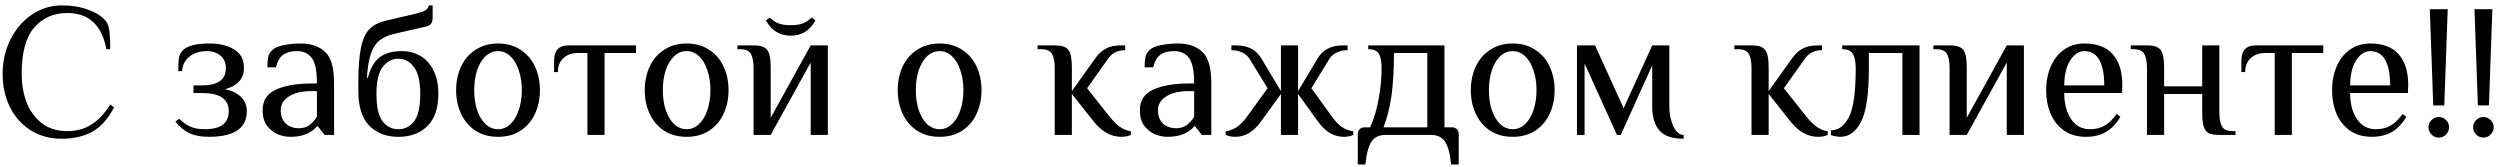 <?xml version="1.0" encoding="UTF-8"?> <svg xmlns="http://www.w3.org/2000/svg" width="315" height="21" viewBox="0 0 315 21" fill="none"> <path d="M7.77 17.48C6.282 17.48 4.97 17.12 3.834 16.4C2.714 15.68 1.85 14.704 1.242 13.472C0.634 12.224 0.33 10.84 0.33 9.32C0.33 7.752 0.658 6.304 1.314 4.976C1.986 3.648 2.89 2.6 4.026 1.832C5.178 1.064 6.426 0.68 7.77 0.68C9.05 0.68 10.17 0.864 11.13 1.232C12.106 1.584 12.826 2.04 13.29 2.6C13.562 2.936 13.73 3.384 13.794 3.944C13.858 4.488 13.89 5.24 13.89 6.2H13.41C13.106 4.648 12.546 3.504 11.73 2.768C10.914 2.016 9.834 1.64 8.49 1.64C6.762 1.64 5.37 2.248 4.314 3.464C3.258 4.68 2.73 6.632 2.73 9.32C2.73 10.584 2.93 11.76 3.33 12.848C3.746 13.936 4.386 14.824 5.25 15.512C6.114 16.184 7.194 16.52 8.49 16.52C9.658 16.52 10.674 16.24 11.538 15.68C12.418 15.12 13.202 14.28 13.89 13.16L14.37 13.52C13.634 14.96 12.722 15.984 11.634 16.592C10.562 17.184 9.274 17.48 7.77 17.48Z" fill="black"></path> <path d="M26.299 17.24C25.291 17.24 24.451 17.072 23.779 16.736C23.123 16.4 22.563 15.928 22.099 15.32L22.579 14.96C22.979 15.36 23.419 15.68 23.899 15.92C24.395 16.16 25.035 16.28 25.819 16.28C27.819 16.28 28.819 15.52 28.819 14C28.819 12.48 27.699 11.72 25.459 11.72H24.379V10.76H25.459C26.435 10.76 27.179 10.584 27.691 10.232C28.203 9.864 28.459 9.32 28.459 8.6C28.459 7.912 28.235 7.384 27.787 7.016C27.339 6.632 26.763 6.44 26.059 6.44C25.179 6.44 24.451 6.672 23.875 7.136C23.299 7.584 22.987 8.192 22.939 8.96H22.459C22.459 8.176 22.491 7.608 22.555 7.256C22.619 6.904 22.787 6.592 23.059 6.32C23.619 5.76 24.739 5.48 26.419 5.48C27.651 5.48 28.675 5.728 29.491 6.224C30.323 6.704 30.739 7.496 30.739 8.6C30.739 9.288 30.523 9.856 30.091 10.304C29.675 10.736 29.091 11.048 28.339 11.24C29.219 11.416 29.899 11.744 30.379 12.224C30.859 12.704 31.099 13.296 31.099 14C31.099 16.16 29.499 17.24 26.299 17.24Z" fill="black"></path> <path d="M36.573 17.24C36.061 17.24 35.541 17.136 35.013 16.928C34.485 16.704 34.029 16.344 33.645 15.848C33.277 15.352 33.093 14.696 33.093 13.88C33.093 12.664 33.653 11.8 34.773 11.288C35.909 10.776 37.389 10.52 39.213 10.52H39.933C39.933 8.952 39.717 7.88 39.285 7.304C38.853 6.728 38.229 6.44 37.413 6.44C36.693 6.44 36.117 6.592 35.685 6.896C35.253 7.2 34.949 7.728 34.773 8.48H33.693C33.693 7.936 33.725 7.512 33.789 7.208C33.853 6.888 34.021 6.592 34.293 6.32C34.581 6.032 35.053 5.824 35.709 5.696C36.381 5.552 37.109 5.48 37.893 5.48C39.189 5.48 40.213 5.832 40.965 6.536C41.717 7.224 42.093 8.552 42.093 10.52V17H40.893L40.053 15.92H39.933C39.645 16.288 39.221 16.6 38.661 16.856C38.101 17.112 37.405 17.24 36.573 17.24ZM37.653 16.16C38.181 16.16 38.621 16.032 38.973 15.776C39.325 15.52 39.645 15.168 39.933 14.72V11.48H39.213C38.029 11.48 37.093 11.704 36.405 12.152C35.717 12.584 35.373 13.16 35.373 13.88C35.373 14.616 35.589 15.184 36.021 15.584C36.469 15.968 37.013 16.16 37.653 16.16Z" fill="black"></path> <path d="M50.192 17.24C48.656 17.24 47.432 16.768 46.52 15.824C45.608 14.88 45.152 13.432 45.152 11.48V10.52C45.152 8.568 45.264 7.056 45.488 5.984C45.712 4.912 46.072 4.136 46.568 3.656C47.064 3.16 47.752 2.808 48.632 2.6L52.232 1.76C52.84 1.616 53.28 1.472 53.552 1.328C53.824 1.168 53.984 0.952 54.032 0.68H54.512V2.24C54.512 2.832 54.272 3.192 53.792 3.32L49.592 4.28C48.856 4.472 48.264 4.744 47.816 5.096C47.368 5.448 47.008 6 46.736 6.752C46.48 7.488 46.312 8.504 46.232 9.8H46.352C46.656 8.616 47.144 7.76 47.816 7.232C48.504 6.704 49.456 6.44 50.672 6.44C51.504 6.44 52.264 6.64 52.952 7.04C53.64 7.424 54.192 8.024 54.608 8.84C55.024 9.656 55.232 10.656 55.232 11.84C55.232 13.632 54.768 14.984 53.84 15.896C52.928 16.792 51.712 17.24 50.192 17.24ZM50.192 16.28C51.008 16.28 51.672 15.944 52.184 15.272C52.696 14.6 52.952 13.456 52.952 11.84C52.952 10.272 52.688 9.144 52.16 8.456C51.648 7.752 50.992 7.4 50.192 7.4C49.392 7.4 48.728 7.752 48.2 8.456C47.688 9.144 47.432 10.272 47.432 11.84C47.432 13.456 47.688 14.6 48.2 15.272C48.712 15.944 49.376 16.28 50.192 16.28Z" fill="black"></path> <path d="M62.751 17.24C61.663 17.24 60.719 16.984 59.919 16.472C59.119 15.944 58.511 15.232 58.095 14.336C57.679 13.44 57.471 12.448 57.471 11.36C57.471 10.272 57.679 9.28 58.095 8.384C58.511 7.488 59.119 6.784 59.919 6.272C60.719 5.744 61.663 5.48 62.751 5.48C63.839 5.48 64.783 5.744 65.583 6.272C66.383 6.784 66.991 7.488 67.407 8.384C67.823 9.28 68.031 10.272 68.031 11.36C68.031 12.448 67.823 13.44 67.407 14.336C66.991 15.232 66.383 15.944 65.583 16.472C64.783 16.984 63.839 17.24 62.751 17.24ZM62.751 16.28C63.343 16.28 63.863 16.064 64.311 15.632C64.775 15.2 65.127 14.608 65.367 13.856C65.623 13.104 65.751 12.272 65.751 11.36C65.751 10.448 65.623 9.616 65.367 8.864C65.127 8.112 64.775 7.52 64.311 7.088C63.863 6.656 63.343 6.44 62.751 6.44C62.159 6.44 61.631 6.656 61.167 7.088C60.719 7.52 60.367 8.112 60.111 8.864C59.871 9.616 59.751 10.448 59.751 11.36C59.751 12.272 59.871 13.104 60.111 13.856C60.367 14.608 60.719 15.2 61.167 15.632C61.631 16.064 62.159 16.28 62.751 16.28Z" fill="black"></path> <path d="M74.014 6.68H72.814C72.062 6.68 71.454 6.896 70.99 7.328C70.526 7.744 70.294 8.328 70.294 9.08H69.814V7.64C69.814 6.36 70.414 5.72 71.614 5.72H80.134V6.68H76.174V17H74.014V6.68Z" fill="black"></path> <path d="M86.517 17.24C85.429 17.24 84.485 16.984 83.685 16.472C82.885 15.944 82.277 15.232 81.861 14.336C81.445 13.44 81.237 12.448 81.237 11.36C81.237 10.272 81.445 9.28 81.861 8.384C82.277 7.488 82.885 6.784 83.685 6.272C84.485 5.744 85.429 5.48 86.517 5.48C87.605 5.48 88.549 5.744 89.349 6.272C90.149 6.784 90.757 7.488 91.173 8.384C91.589 9.28 91.797 10.272 91.797 11.36C91.797 12.448 91.589 13.44 91.173 14.336C90.757 15.232 90.149 15.944 89.349 16.472C88.549 16.984 87.605 17.24 86.517 17.24ZM86.517 16.28C87.109 16.28 87.629 16.064 88.077 15.632C88.541 15.2 88.893 14.608 89.133 13.856C89.389 13.104 89.517 12.272 89.517 11.36C89.517 10.448 89.389 9.616 89.133 8.864C88.893 8.112 88.541 7.52 88.077 7.088C87.629 6.656 87.109 6.44 86.517 6.44C85.925 6.44 85.397 6.656 84.933 7.088C84.485 7.52 84.133 8.112 83.877 8.864C83.637 9.616 83.517 10.448 83.517 11.36C83.517 12.272 83.637 13.104 83.877 13.856C84.133 14.608 84.485 15.2 84.933 15.632C85.397 16.064 85.925 16.28 86.517 16.28Z" fill="black"></path> <path d="M94.948 8.6C94.948 7.784 94.835 7.184 94.612 6.8C94.388 6.4 93.939 6.2 93.267 6.2H92.907V5.72H94.948C95.54 5.72 95.98 5.8 96.267 5.96C96.572 6.104 96.787 6.376 96.915 6.776C97.043 7.176 97.108 7.784 97.108 8.6V14.84L102.147 5.72H104.307V17H102.147V7.88L97.108 17H94.948V8.6ZM99.627 4.496C98.251 4.496 97.212 3.856 96.507 2.576L96.987 2.216C97.307 2.536 97.668 2.776 98.067 2.936C98.468 3.096 98.987 3.176 99.627 3.176C100.267 3.176 100.787 3.096 101.187 2.936C101.587 2.776 101.947 2.536 102.267 2.216L102.747 2.576C102.043 3.856 101.003 4.496 99.627 4.496Z" fill="black"></path> <path d="M118.392 17.24C117.304 17.24 116.36 16.984 115.56 16.472C114.76 15.944 114.152 15.232 113.736 14.336C113.32 13.44 113.112 12.448 113.112 11.36C113.112 10.272 113.32 9.28 113.736 8.384C114.152 7.488 114.76 6.784 115.56 6.272C116.36 5.744 117.304 5.48 118.392 5.48C119.48 5.48 120.424 5.744 121.224 6.272C122.024 6.784 122.632 7.488 123.048 8.384C123.464 9.28 123.672 10.272 123.672 11.36C123.672 12.448 123.464 13.44 123.048 14.336C122.632 15.232 122.024 15.944 121.224 16.472C120.424 16.984 119.48 17.24 118.392 17.24ZM118.392 16.28C118.984 16.28 119.504 16.064 119.952 15.632C120.416 15.2 120.768 14.608 121.008 13.856C121.264 13.104 121.392 12.272 121.392 11.36C121.392 10.448 121.264 9.616 121.008 8.864C120.768 8.112 120.416 7.52 119.952 7.088C119.504 6.656 118.984 6.44 118.392 6.44C117.8 6.44 117.272 6.656 116.808 7.088C116.36 7.52 116.008 8.112 115.752 8.864C115.512 9.616 115.392 10.448 115.392 11.36C115.392 12.272 115.512 13.104 115.752 13.856C116.008 14.608 116.36 15.2 116.808 15.632C117.272 16.064 117.8 16.28 118.392 16.28Z" fill="black"></path> <path d="M141.294 17.24C139.998 17.24 138.838 16.6 137.814 15.32L135.054 11.84V17H132.894V8.6C132.894 7.784 132.782 7.184 132.558 6.8C132.334 6.4 131.886 6.2 131.214 6.2H130.734V5.72H132.894C133.486 5.72 133.926 5.8 134.214 5.96C134.518 6.104 134.734 6.376 134.862 6.776C134.99 7.176 135.054 7.784 135.054 8.6V11.48L138.054 7.28C138.422 6.768 138.846 6.384 139.326 6.128C139.822 5.856 140.438 5.72 141.174 5.72H141.774V6.32C140.846 6.32 140.126 6.68 139.614 7.4L136.974 11.12L139.734 14.6C140.182 15.176 140.622 15.624 141.054 15.944C141.502 16.264 141.982 16.464 142.494 16.544V17C142.142 17.16 141.742 17.24 141.294 17.24Z" fill="black"></path> <path d="M147.104 17.24C146.592 17.24 146.072 17.136 145.544 16.928C145.016 16.704 144.56 16.344 144.176 15.848C143.808 15.352 143.624 14.696 143.624 13.88C143.624 12.664 144.184 11.8 145.304 11.288C146.44 10.776 147.92 10.52 149.744 10.52H150.464C150.464 8.952 150.248 7.88 149.816 7.304C149.384 6.728 148.76 6.44 147.944 6.44C147.224 6.44 146.648 6.592 146.216 6.896C145.784 7.2 145.48 7.728 145.304 8.48H144.224C144.224 7.936 144.256 7.512 144.32 7.208C144.384 6.888 144.552 6.592 144.824 6.32C145.112 6.032 145.584 5.824 146.24 5.696C146.912 5.552 147.64 5.48 148.424 5.48C149.72 5.48 150.744 5.832 151.496 6.536C152.248 7.224 152.624 8.552 152.624 10.52V17H151.424L150.584 15.92H150.464C150.176 16.288 149.752 16.6 149.192 16.856C148.632 17.112 147.936 17.24 147.104 17.24ZM148.184 16.16C148.712 16.16 149.152 16.032 149.504 15.776C149.856 15.52 150.176 15.168 150.464 14.72V11.48H149.744C148.56 11.48 147.624 11.704 146.936 12.152C146.248 12.584 145.904 13.16 145.904 13.88C145.904 14.616 146.12 15.184 146.552 15.584C147 15.968 147.544 16.16 148.184 16.16Z" fill="black"></path> <path d="M155.635 17.24C155.187 17.24 154.787 17.16 154.435 17V16.544C154.979 16.464 155.467 16.272 155.899 15.968C156.347 15.648 156.779 15.192 157.195 14.6L159.715 11.12L157.435 7.4C157.211 7.048 156.899 6.784 156.499 6.608C156.099 6.416 155.651 6.32 155.155 6.32V5.72H155.755C157.195 5.72 158.235 6.24 158.875 7.28L161.395 11.48V5.72H163.555V11.48L166.075 7.28C166.715 6.24 167.755 5.72 169.195 5.72H169.795V6.32C169.299 6.32 168.851 6.416 168.451 6.608C168.051 6.784 167.739 7.048 167.515 7.4L165.235 11.12L167.755 14.6C168.171 15.192 168.595 15.648 169.027 15.968C169.475 16.272 169.971 16.464 170.515 16.544V17C170.163 17.16 169.763 17.24 169.315 17.24C168.067 17.24 166.987 16.6 166.075 15.32L163.555 11.84V17H161.395V11.84L158.875 15.32C157.963 16.6 156.883 17.24 155.635 17.24Z" fill="black"></path> <path d="M171.08 16.88C171.08 16.64 171.16 16.44 171.32 16.28C171.48 16.12 171.68 16.04 171.92 16.04H172.64C173.136 14.936 173.496 13.728 173.72 12.416C173.96 11.088 174.08 9.816 174.08 8.6C174.08 7.784 173.968 7.184 173.744 6.8C173.52 6.4 173.072 6.2 172.4 6.2V5.72H182V16.04H182.96C183.2 16.04 183.4 16.12 183.56 16.28C183.72 16.44 183.8 16.64 183.8 16.88V20.72H182.84C182.712 19.376 182.456 18.416 182.072 17.84C181.688 17.28 181.104 17 180.32 17H174.56C173.776 17 173.192 17.28 172.808 17.84C172.424 18.416 172.168 19.376 172.04 20.72H171.08V16.88ZM179.84 16.04V6.68H175.64C175.64 8.776 175.536 10.568 175.328 12.056C175.12 13.528 174.784 14.856 174.32 16.04H179.84Z" fill="black"></path> <path d="M190.603 17.24C189.515 17.24 188.571 16.984 187.771 16.472C186.971 15.944 186.363 15.232 185.947 14.336C185.531 13.44 185.323 12.448 185.323 11.36C185.323 10.272 185.531 9.28 185.947 8.384C186.363 7.488 186.971 6.784 187.771 6.272C188.571 5.744 189.515 5.48 190.603 5.48C191.691 5.48 192.635 5.744 193.435 6.272C194.235 6.784 194.843 7.488 195.259 8.384C195.675 9.28 195.883 10.272 195.883 11.36C195.883 12.448 195.675 13.44 195.259 14.336C194.843 15.232 194.235 15.944 193.435 16.472C192.635 16.984 191.691 17.24 190.603 17.24ZM190.603 16.28C191.195 16.28 191.715 16.064 192.163 15.632C192.627 15.2 192.979 14.608 193.219 13.856C193.475 13.104 193.603 12.272 193.603 11.36C193.603 10.448 193.475 9.616 193.219 8.864C192.979 8.112 192.627 7.52 192.163 7.088C191.715 6.656 191.195 6.44 190.603 6.44C190.011 6.44 189.483 6.656 189.019 7.088C188.571 7.52 188.219 8.112 187.963 8.864C187.723 9.616 187.603 10.448 187.603 11.36C187.603 12.272 187.723 13.104 187.963 13.856C188.219 14.608 188.571 15.2 189.019 15.632C189.483 16.064 190.011 16.28 190.603 16.28Z" fill="black"></path> <path d="M212.137 17.48C210.713 17.48 209.697 17.136 209.089 16.448C208.481 15.744 208.177 14.728 208.177 13.4V8.24L204.217 17H203.737L199.657 8V17H198.697V5.72H200.977L204.577 13.64L208.177 5.72H210.337V13.4C210.337 14.344 210.505 15.184 210.841 15.92C211.193 16.64 211.625 17 212.137 17V17.48Z" fill="black"></path> <path d="M229.091 17.24C227.795 17.24 226.635 16.6 225.611 15.32L222.851 11.84V17H220.691V8.6C220.691 7.784 220.579 7.184 220.355 6.8C220.131 6.4 219.683 6.2 219.011 6.2H218.531V5.72H220.691C221.283 5.72 221.723 5.8 222.011 5.96C222.315 6.104 222.531 6.376 222.659 6.776C222.787 7.176 222.851 7.784 222.851 8.6V11.48L225.851 7.28C226.219 6.768 226.643 6.384 227.123 6.128C227.619 5.856 228.235 5.72 228.971 5.72H229.571V6.32C228.643 6.32 227.923 6.68 227.411 7.4L224.771 11.12L227.531 14.6C227.979 15.176 228.419 15.624 228.851 15.944C229.299 16.264 229.779 16.464 230.291 16.544V17C229.939 17.16 229.539 17.24 229.091 17.24Z" fill="black"></path> <path d="M231.877 17.24C231.749 17.24 231.549 17.216 231.277 17.168C231.021 17.12 230.829 17.072 230.701 17.024V16.424C231.629 16.424 232.381 15.872 232.957 14.768C233.533 13.664 233.821 11.608 233.821 8.6C233.821 7.784 233.701 7.184 233.461 6.8C233.237 6.4 232.789 6.2 232.117 6.2V5.72H241.861V17H239.701V6.68H235.477V8.6C235.477 11.88 235.141 14.144 234.469 15.392C233.813 16.624 232.949 17.24 231.877 17.24Z" fill="black"></path> <path d="M245.651 8.6C245.651 7.784 245.539 7.184 245.315 6.8C245.091 6.4 244.643 6.2 243.971 6.2H243.611V5.72H245.651C246.243 5.72 246.683 5.8 246.971 5.96C247.275 6.104 247.491 6.376 247.619 6.776C247.747 7.176 247.811 7.784 247.811 8.6V14.84L252.851 5.72H255.011V17H252.851V7.88L247.811 17H245.651V8.6Z" fill="black"></path> <path d="M262.855 17.24C261.767 17.24 260.847 16.984 260.095 16.472C259.343 15.944 258.775 15.24 258.391 14.36C258.007 13.464 257.815 12.464 257.815 11.36C257.815 10.272 258.007 9.28 258.391 8.384C258.775 7.488 259.327 6.784 260.047 6.272C260.783 5.744 261.639 5.48 262.615 5.48C264.231 5.48 265.431 5.936 266.215 6.848C267.015 7.744 267.415 9.048 267.415 10.76L267.367 11.72H260.095C260.095 13.064 260.383 14.16 260.959 15.008C261.535 15.856 262.327 16.28 263.335 16.28C264.087 16.28 264.719 16.12 265.231 15.8C265.759 15.48 266.247 15 266.695 14.36L267.175 14.72C266.647 15.6 266.031 16.24 265.327 16.64C264.623 17.04 263.799 17.24 262.855 17.24ZM265.135 10.76C265.135 9.352 264.927 8.28 264.511 7.544C264.095 6.808 263.463 6.44 262.615 6.44C262.135 6.44 261.703 6.632 261.319 7.016C260.935 7.384 260.631 7.896 260.407 8.552C260.199 9.208 260.095 9.944 260.095 10.76H265.135Z" fill="black"></path> <path d="M270.518 8.6C270.518 7.784 270.406 7.184 270.182 6.8C269.958 6.4 269.51 6.2 268.838 6.2H268.478V5.72H270.518C271.11 5.72 271.55 5.8 271.838 5.96C272.142 6.104 272.358 6.376 272.486 6.776C272.614 7.176 272.678 7.784 272.678 8.6V10.88H277.478V5.72H279.638V14.12C279.638 14.936 279.75 15.544 279.974 15.944C280.198 16.328 280.646 16.52 281.318 16.52H281.678V17H279.638C279.046 17 278.598 16.928 278.294 16.784C278.006 16.624 277.798 16.344 277.67 15.944C277.542 15.544 277.478 14.936 277.478 14.12V11.84H272.678V17H270.518V8.6Z" fill="black"></path> <path d="M286.615 6.68H285.415C284.663 6.68 284.055 6.896 283.591 7.328C283.127 7.744 282.895 8.328 282.895 9.08H282.415V7.64C282.415 6.36 283.015 5.72 284.215 5.72H292.735V6.68H288.775V17H286.615V6.68Z" fill="black"></path> <path d="M298.878 17.24C297.79 17.24 296.87 16.984 296.118 16.472C295.366 15.944 294.798 15.24 294.414 14.36C294.03 13.464 293.838 12.464 293.838 11.36C293.838 10.272 294.03 9.28 294.414 8.384C294.798 7.488 295.35 6.784 296.07 6.272C296.806 5.744 297.662 5.48 298.638 5.48C300.254 5.48 301.454 5.936 302.238 6.848C303.038 7.744 303.438 9.048 303.438 10.76L303.39 11.72H296.118C296.118 13.064 296.406 14.16 296.982 15.008C297.558 15.856 298.35 16.28 299.358 16.28C300.11 16.28 300.742 16.12 301.254 15.8C301.782 15.48 302.27 15 302.718 14.36L303.198 14.72C302.67 15.6 302.054 16.24 301.35 16.64C300.646 17.04 299.822 17.24 298.878 17.24ZM301.158 10.76C301.158 9.352 300.95 8.28 300.534 7.544C300.118 6.808 299.486 6.44 298.638 6.44C298.158 6.44 297.726 6.632 297.342 7.016C296.958 7.384 296.654 7.896 296.43 8.552C296.222 9.208 296.118 9.944 296.118 10.76H301.158Z" fill="black"></path> <path d="M306.589 13.28L306.157 1.16H308.413L307.981 13.28H306.589ZM307.285 17.336C306.933 17.336 306.629 17.208 306.373 16.952C306.117 16.696 305.989 16.384 305.989 16.016C305.989 15.664 306.117 15.368 306.373 15.128C306.629 14.872 306.933 14.744 307.285 14.744C307.637 14.744 307.941 14.872 308.197 15.128C308.453 15.368 308.581 15.664 308.581 16.016C308.581 16.384 308.453 16.696 308.197 16.952C307.941 17.208 307.637 17.336 307.285 17.336Z" fill="black"></path> <path d="M312.214 13.28L311.782 1.16H314.038L313.606 13.28H312.214ZM312.91 17.336C312.558 17.336 312.254 17.208 311.998 16.952C311.742 16.696 311.614 16.384 311.614 16.016C311.614 15.664 311.742 15.368 311.998 15.128C312.254 14.872 312.558 14.744 312.91 14.744C313.262 14.744 313.566 14.872 313.822 15.128C314.078 15.368 314.206 15.664 314.206 16.016C314.206 16.384 314.078 16.696 313.822 16.952C313.566 17.208 313.262 17.336 312.91 17.336Z" fill="black"></path> </svg> 